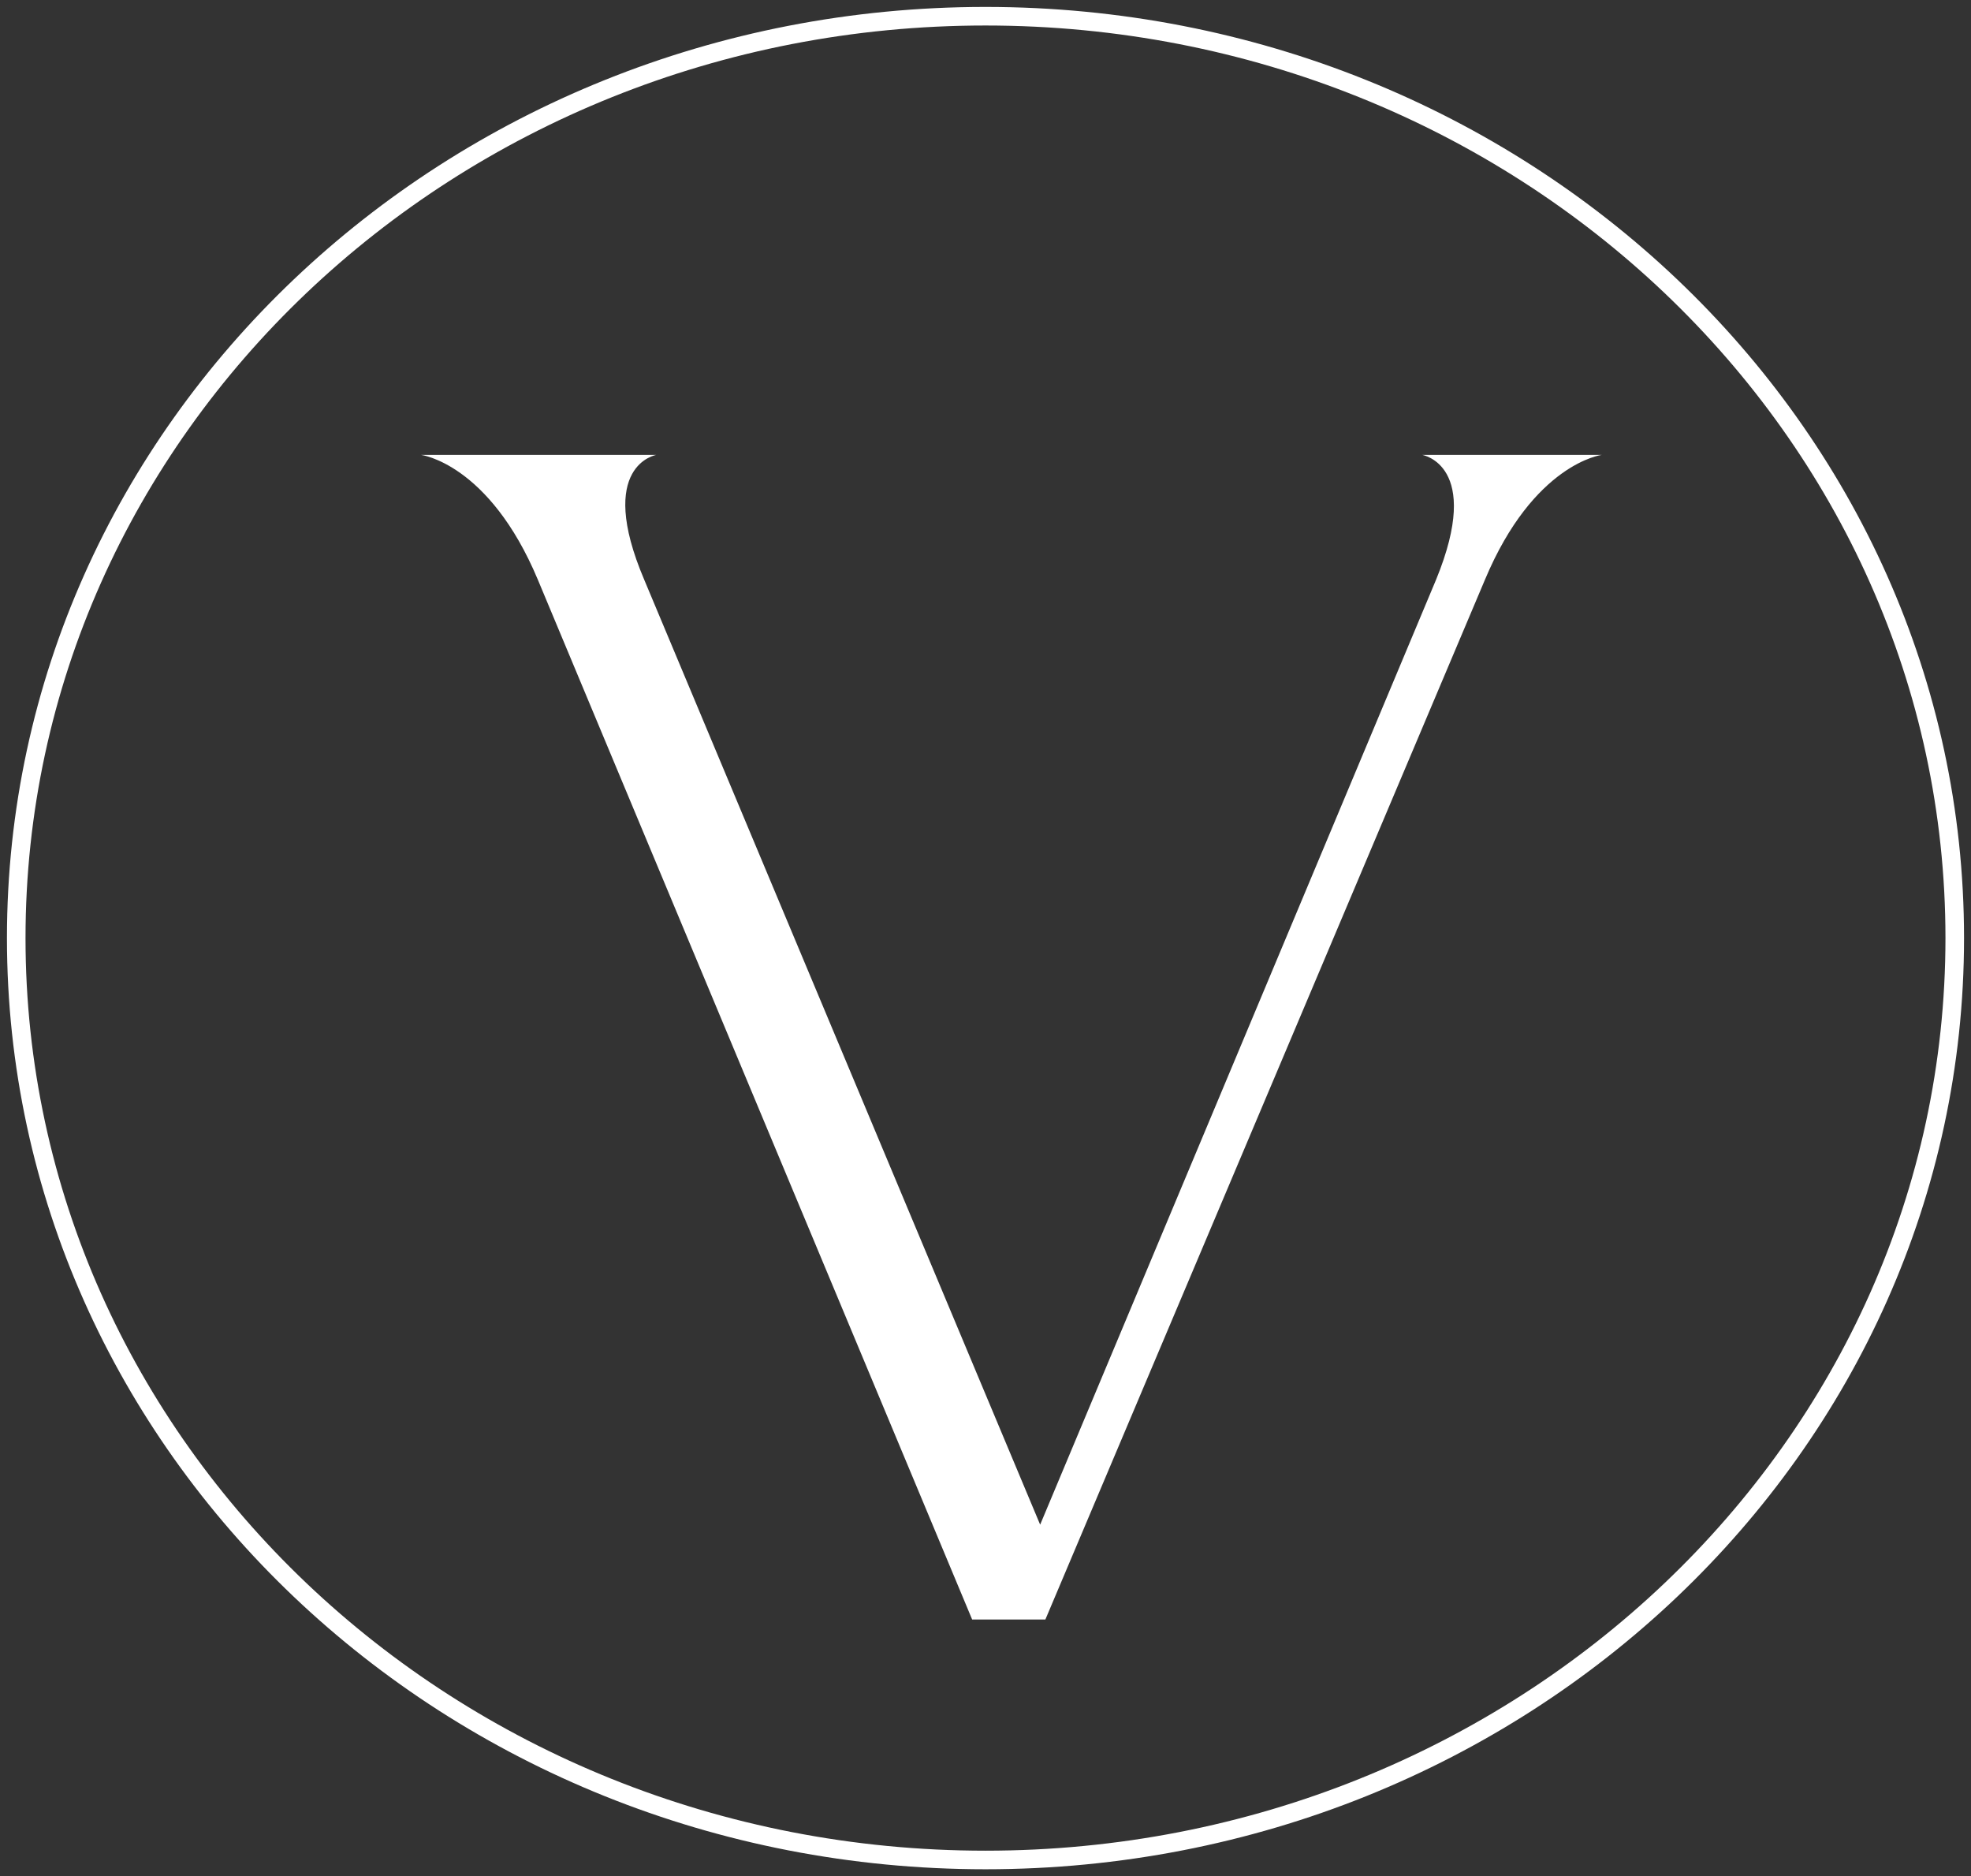 <svg xmlns="http://www.w3.org/2000/svg" xmlns:xlink="http://www.w3.org/1999/xlink" width="106.125" height="101" viewBox="0 0 106.125 101">
  <rect x="0" y="0" width="106.125" height="101" fill="#333333" stroke="none"/>
  <defs>
    <clipPath id="clip-path">
      <rect id="Rectangle_1105" data-name="Rectangle 1105" width="106.125" height="101" fill="none"/>
    </clipPath>
  </defs>
  <g id="Group_3406" data-name="Group 3406" clip-path="url(#clip-path)">
    <path id="Path_3147" data-name="Path 3147" d="M118.544,59.383s-3.663.447-6.291,6.718L88.585,122.075H84.641L61.257,66.1c-2.63-6.271-6.293-6.718-6.293-6.718H67.641s-3.285.536-.657,6.718c0,0,21.131,50.422,21.319,50.871.187-.449,21.318-50.871,21.318-50.871,2.536-6.182-.751-6.718-.751-6.718Z" transform="translate(-32.298 -34.895)" fill="#fff"/>
    <path id="Path_3148" data-name="Path 3148" d="M54.308,101.369c28.823,0,52.188-22.219,52.188-49.628S83.131,2.116,54.308,2.116,2.12,24.335,2.12,51.742,25.485,101.369,54.308,101.369Z" transform="translate(-1.246 -1.243)" fill="none" stroke="#fff" stroke-width="1"/>
  </g>
</svg>

